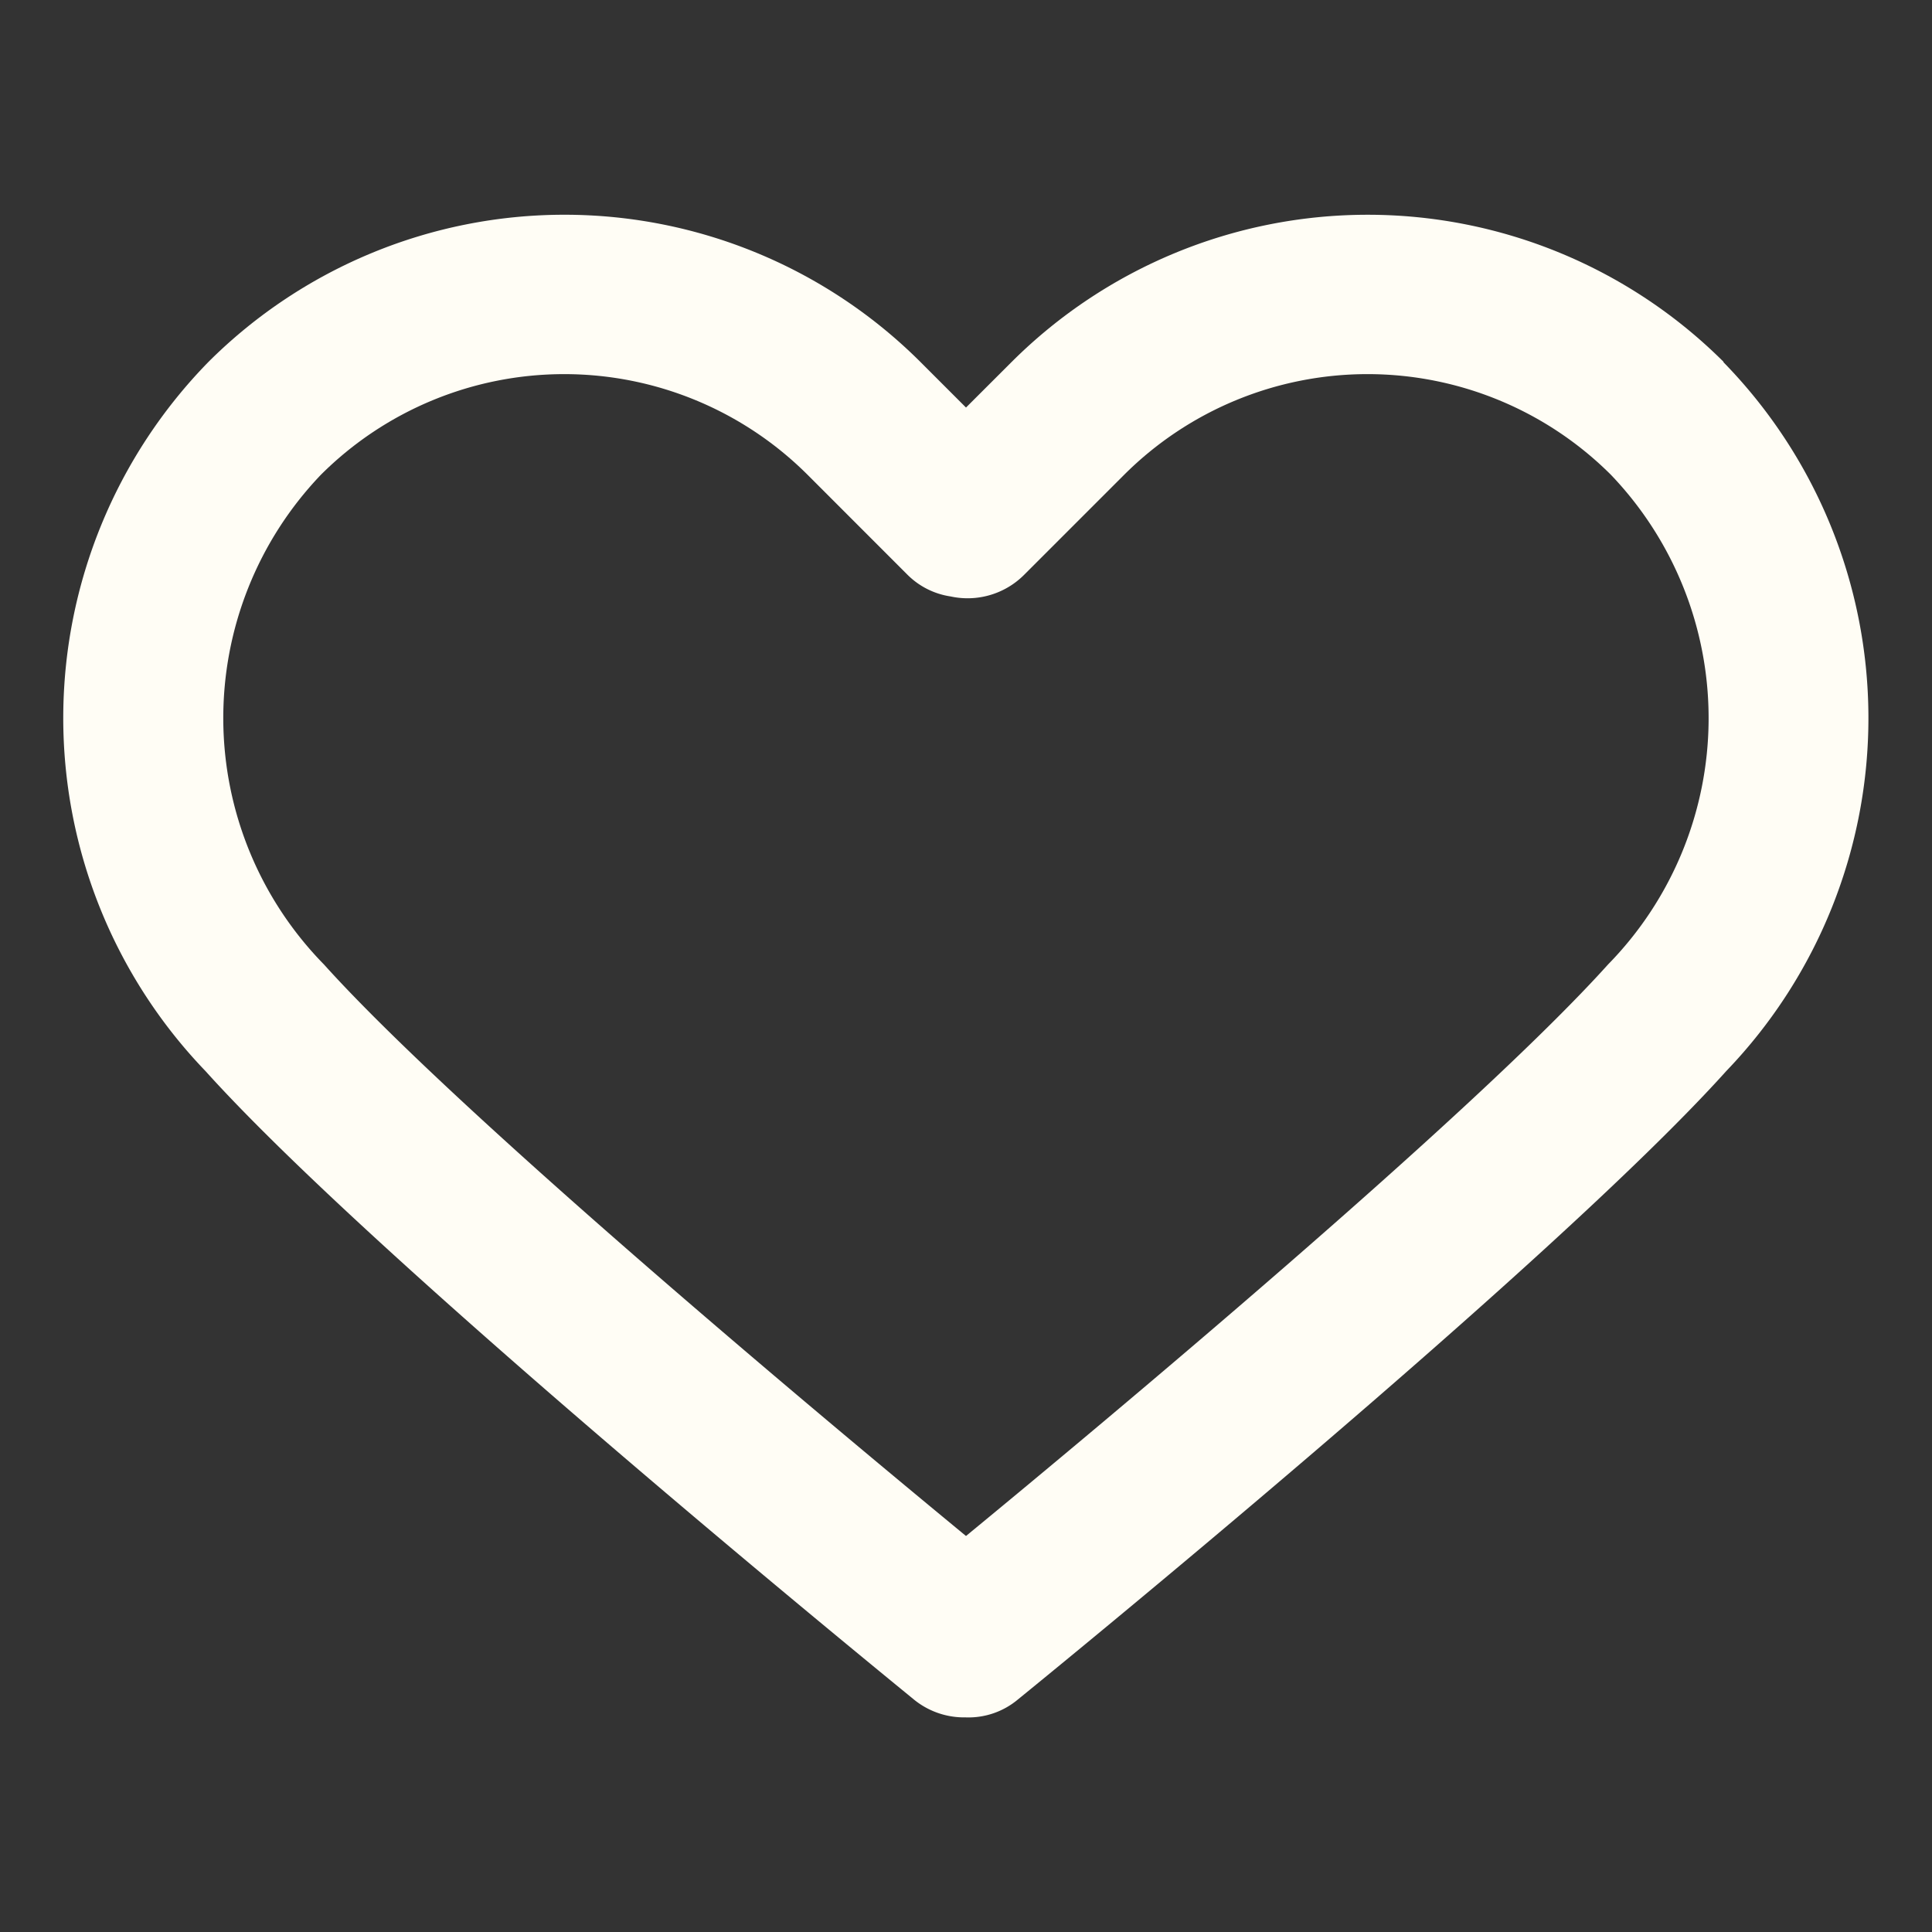 <svg xmlns="http://www.w3.org/2000/svg" xmlns:xlink="http://www.w3.org/1999/xlink" width="36" height="36" viewBox="0 0 36 36">
  <rect x="0" y="0" width="36" height="36" fill="#333333" stroke="none"/>
  <defs>
    <clipPath id="clip-path">
      <rect id="Rectangle_31754" data-name="Rectangle 31754" width="36" height="36" transform="translate(29.73 5.73)" stroke="#707070" stroke-width="1"/>
    </clipPath>
  </defs>
  <g id="icon_heart" transform="translate(-29.73 -5.73)" clip-path="url(#clip-path)">
    <path id="Path_175351" data-name="Path 175351" d="M30.939,8.441a9.394,9.394,0,0,0-13.269,0l-.85.849-.849-.849a9.392,9.392,0,0,0-13.268,0,9.49,9.49,0,0,0-.054,13.213c3.24,3.6,12.8,11.38,13.2,11.71a1.478,1.478,0,0,0,.936.333h.032a1.432,1.432,0,0,0,.968-.332c.405-.329,9.963-8.109,13.2-11.71a9.49,9.49,0,0,0-.054-13.213ZM28.784,19.667c-2.526,2.807-9.471,8.6-11.964,10.65-2.493-2.054-9.437-7.842-11.963-10.649A6.558,6.558,0,0,1,4.8,10.542a6.419,6.419,0,0,1,9.067,0l1.867,1.868a1.437,1.437,0,0,0,.8.4,1.488,1.488,0,0,0,1.366-.4l1.868-1.868a6.42,6.42,0,0,1,9.068,0A6.558,6.558,0,0,1,28.784,19.667Z" transform="translate(30.91 4.034)" fill="#fffdf5"/>
  </g>
</svg>
